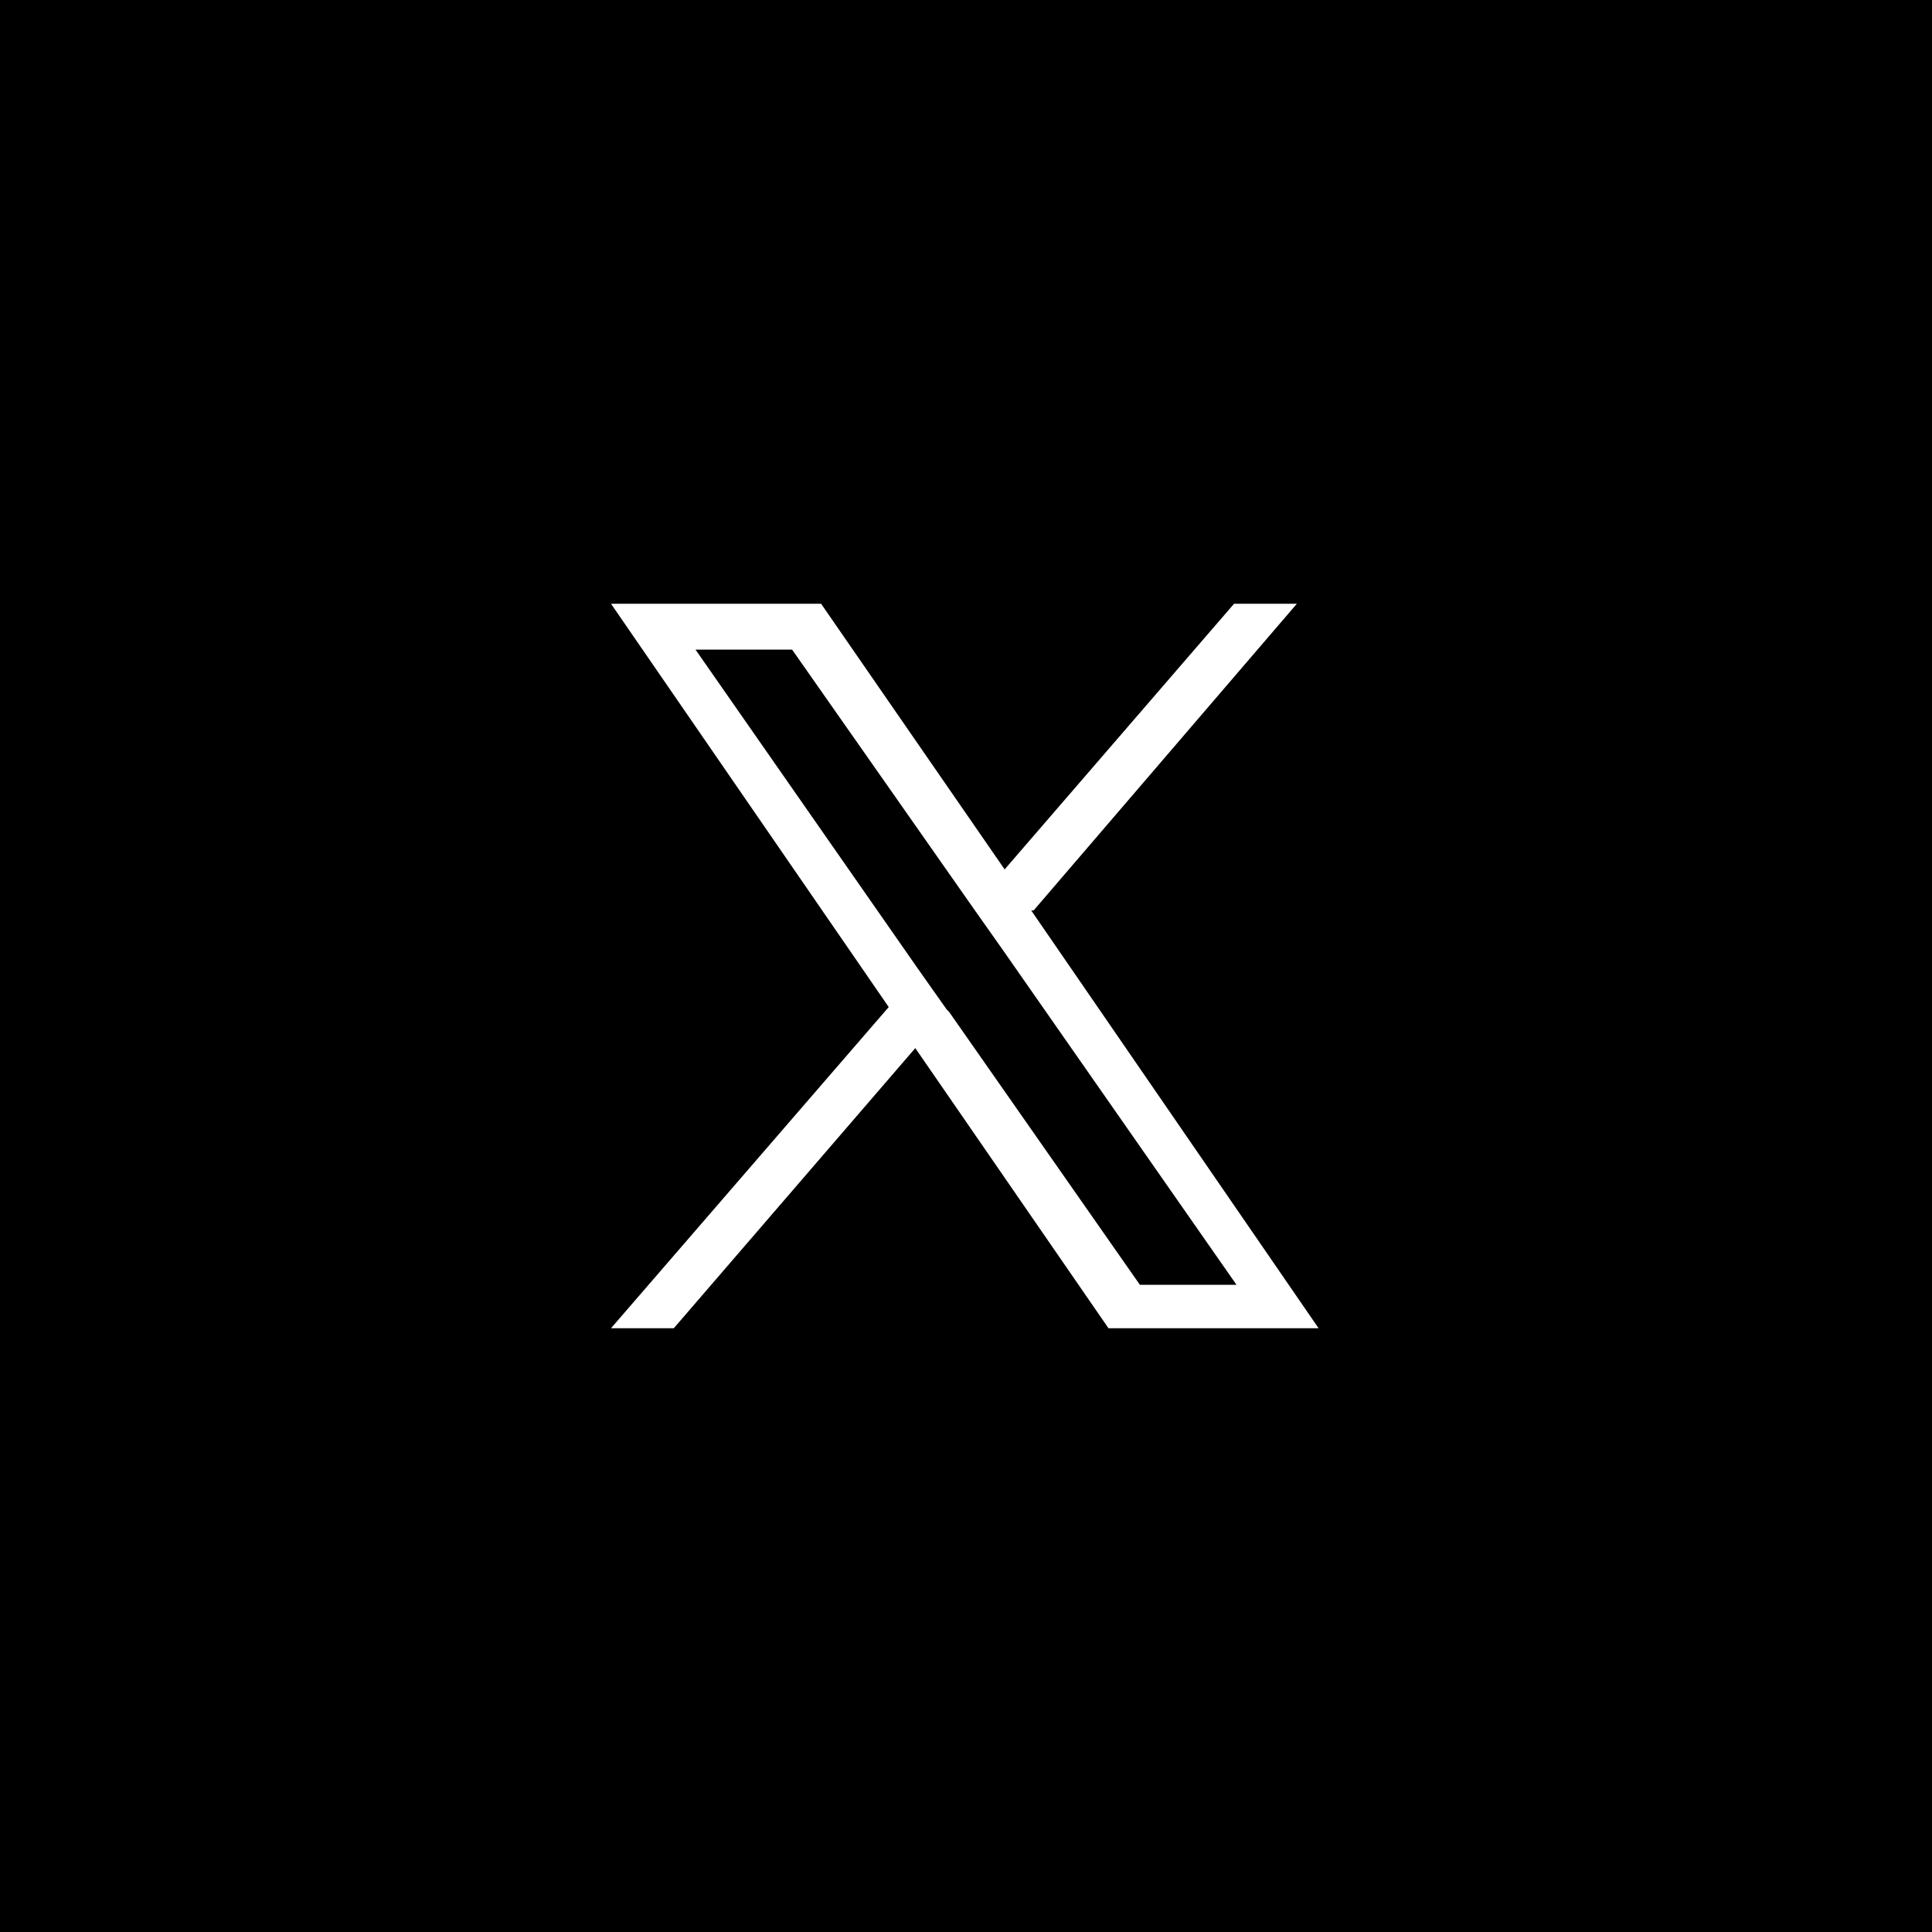<?xml version="1.0" encoding="UTF-8"?>
<svg id="_レイヤー_1" data-name="レイヤー_1" xmlns="http://www.w3.org/2000/svg" version="1.1" viewBox="0 0 80 80">
  <!-- Generator: Adobe Illustrator 29.4.0, SVG Export Plug-In . SVG Version: 2.1.0 Build 152)  -->
  <defs>
    <style>
      .st0 {
        fill: #fff;
      }
    </style>
  </defs>
  <rect width="80" height="80"/>
  <path class="st0" d="M42.8,37.7l10.9-12.7h-2.6l-9.5,11-7.6-11h-8.7l11.5,16.7-11.5,13.3h2.6l10-11.6,8,11.6h8.7l-11.9-17.3h0ZM39.2,41.8l-1.2-1.7-9.2-13.2h4l7.5,10.7,1.2,1.7,9.7,13.9h-4l-7.9-11.3h0Z"/>
</svg>
